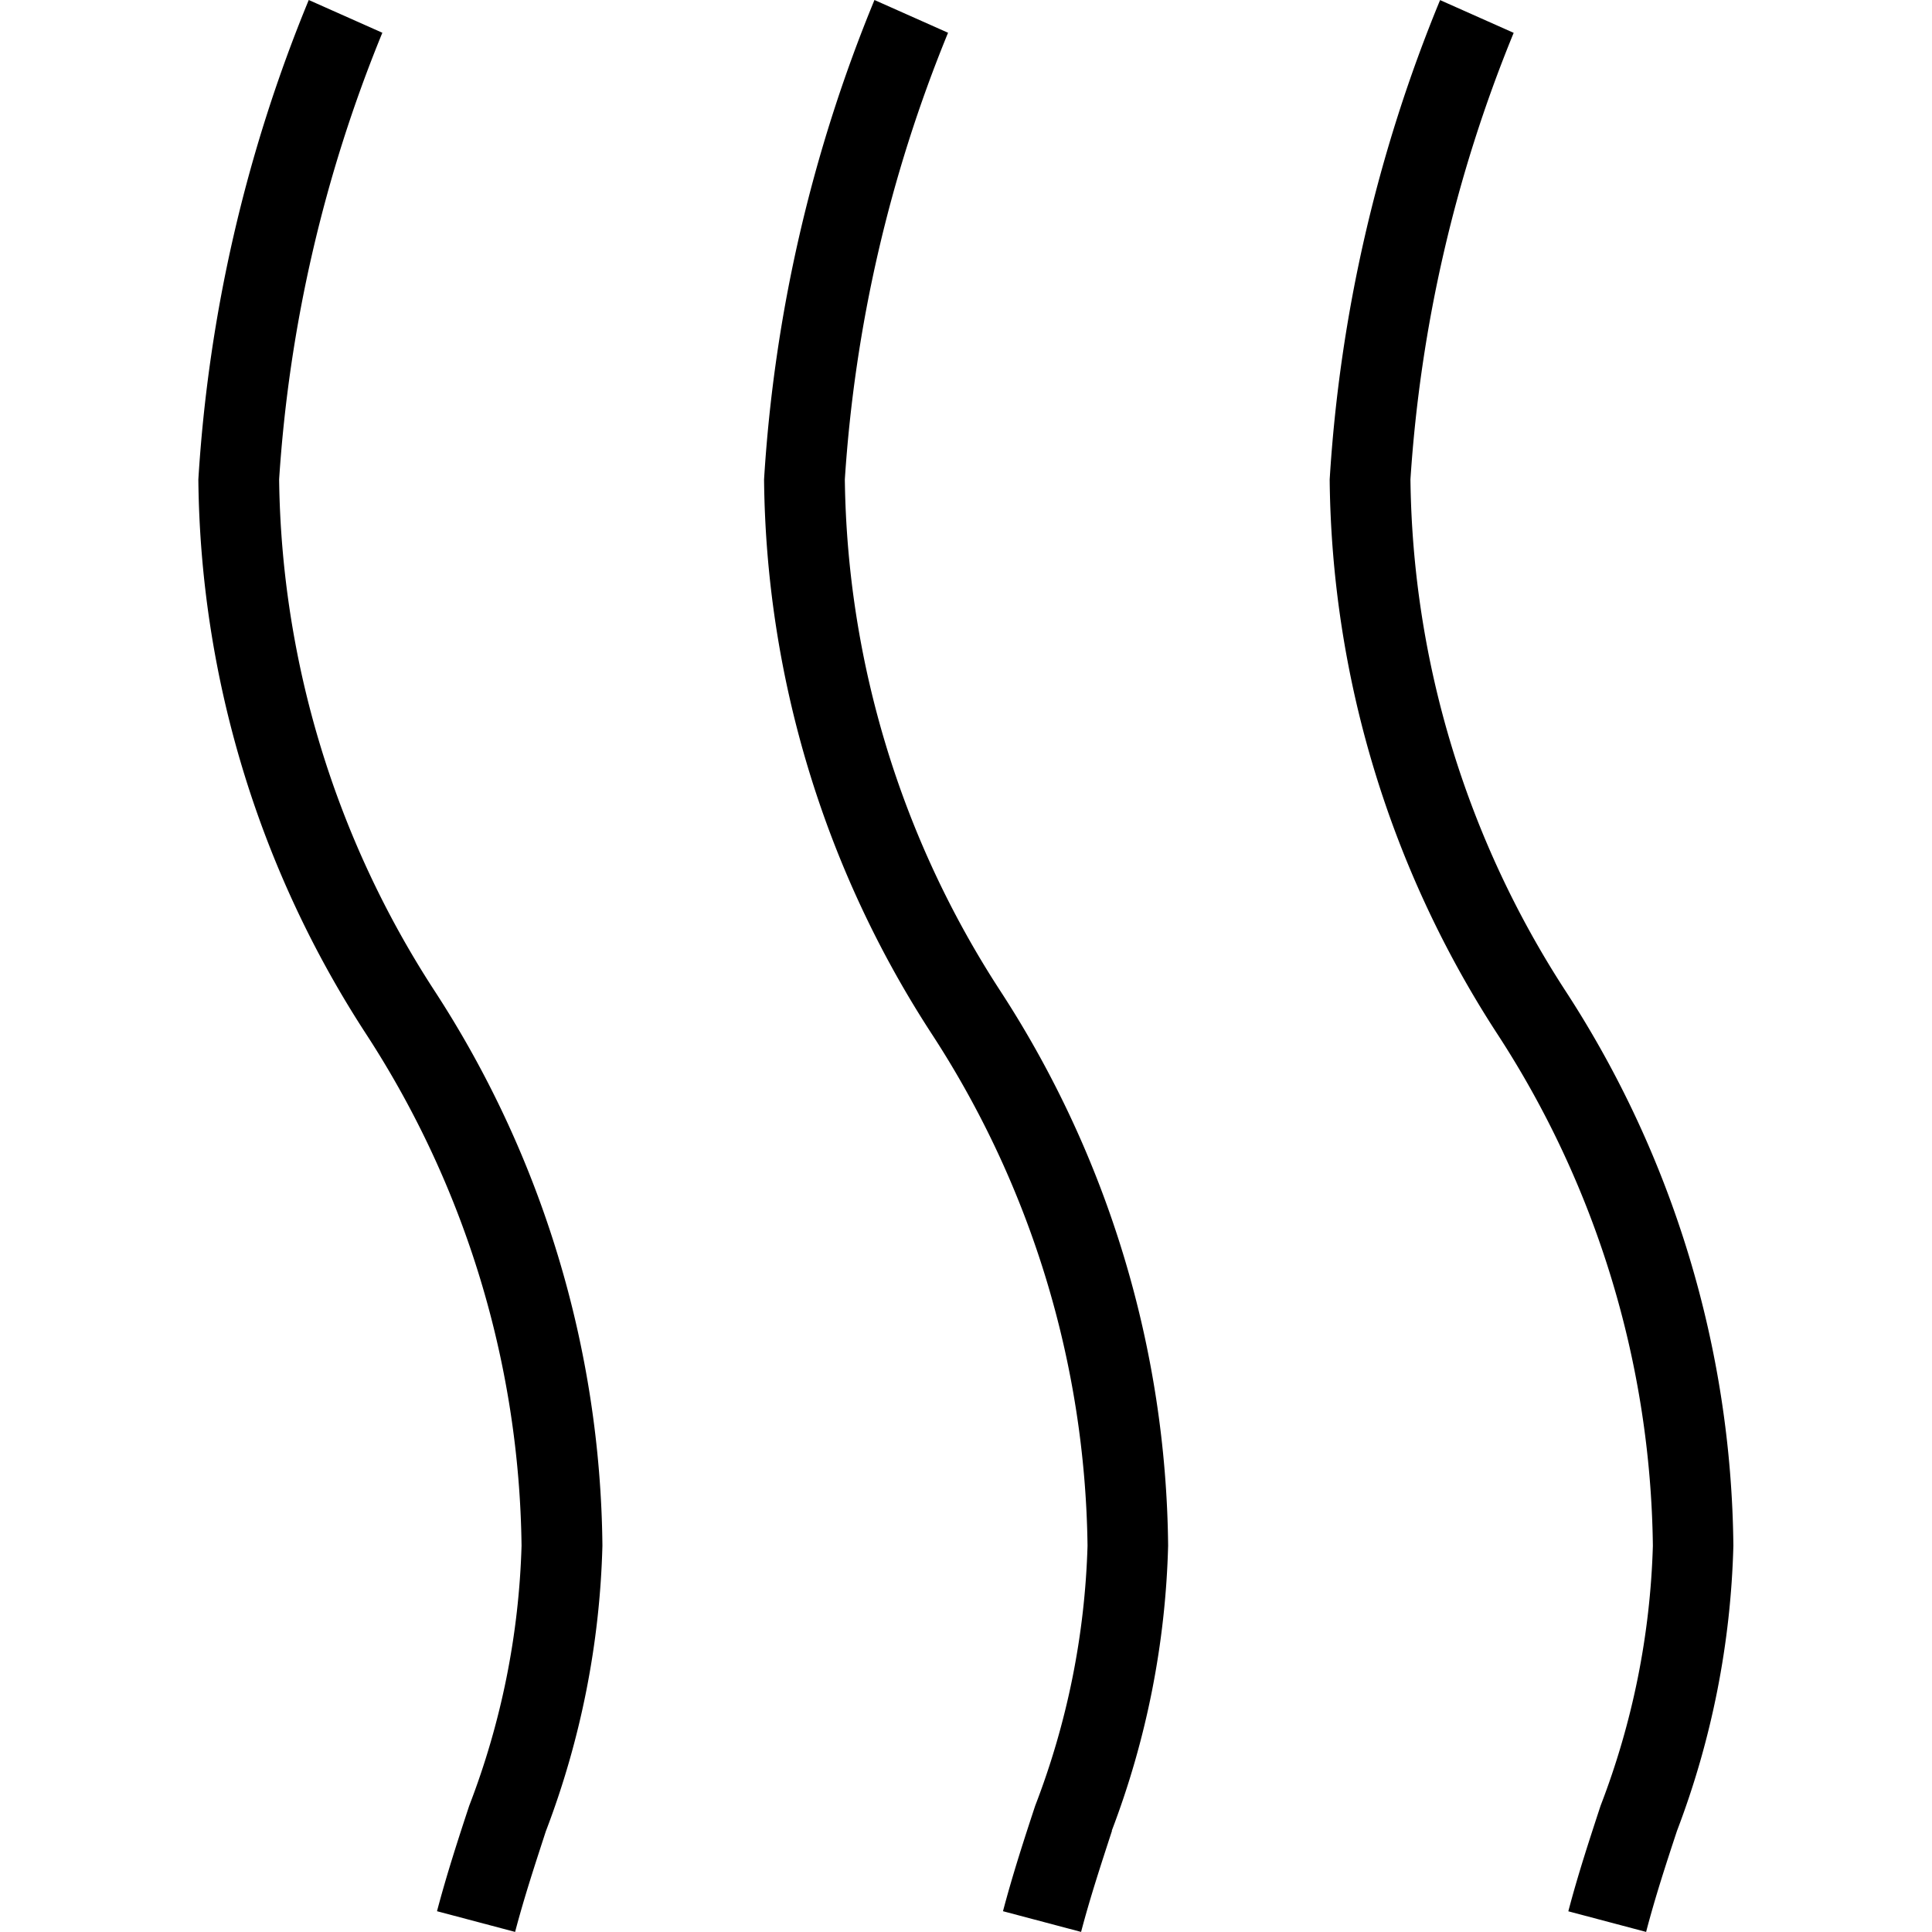<svg xmlns="http://www.w3.org/2000/svg" xmlns:xlink="http://www.w3.org/1999/xlink" width="21" height="21" viewBox="0 0 21 21">
  <defs>
    <clipPath id="clip-path">
      <rect id="Rechteck_361" data-name="Rechteck 361" width="21" height="21" transform="translate(750 929)" fill="#fff" stroke="#707070" stroke-width="1"/>
    </clipPath>
  </defs>
  <g id="Gruppe_maskieren_280" data-name="Gruppe maskieren 280" transform="translate(-750 -929)" clip-path="url(#clip-path)">
    <path id="heat" d="M18.375,21.058l-.849-.225c.105-.4.228-.773.35-1.146a8.54,8.54,0,0,0,.569-2.827,10.418,10.418,0,0,0-1.693-5.567,11.248,11.248,0,0,1-1.82-6.022,16.286,16.286,0,0,1,1.2-5.212l.8.356A15.432,15.432,0,0,0,15.81,5.269,10.418,10.418,0,0,0,17.5,10.836a11.251,11.251,0,0,1,1.82,6.023,9.379,9.379,0,0,1-.613,3.1c-.118.357-.236.717-.336,1.1Zm-5.812-1.1a9.37,9.37,0,0,0,.613-3.1,11.251,11.251,0,0,0-1.82-6.023A10.423,10.423,0,0,1,9.662,5.269,15.432,15.432,0,0,1,10.784.414l-.8-.356a16.287,16.287,0,0,0-1.2,5.212,11.243,11.243,0,0,0,1.82,6.022A10.428,10.428,0,0,1,12.3,16.859a8.54,8.54,0,0,1-.569,2.827c-.123.373-.245.749-.35,1.146l.849.225c.1-.38.219-.74.336-1.1Zm-6.149,0a9.37,9.37,0,0,0,.613-3.1,11.251,11.251,0,0,0-1.82-6.023A10.423,10.423,0,0,1,3.513,5.269,15.432,15.432,0,0,1,4.635.414l-.8-.356a16.287,16.287,0,0,0-1.2,5.212,11.243,11.243,0,0,0,1.82,6.022,10.428,10.428,0,0,1,1.693,5.567,8.54,8.54,0,0,1-.569,2.827c-.123.373-.245.749-.35,1.146l.849.225c.1-.38.219-.74.336-1.1Z" transform="translate(749.521 928.942)"/>
  </g>
</svg>

